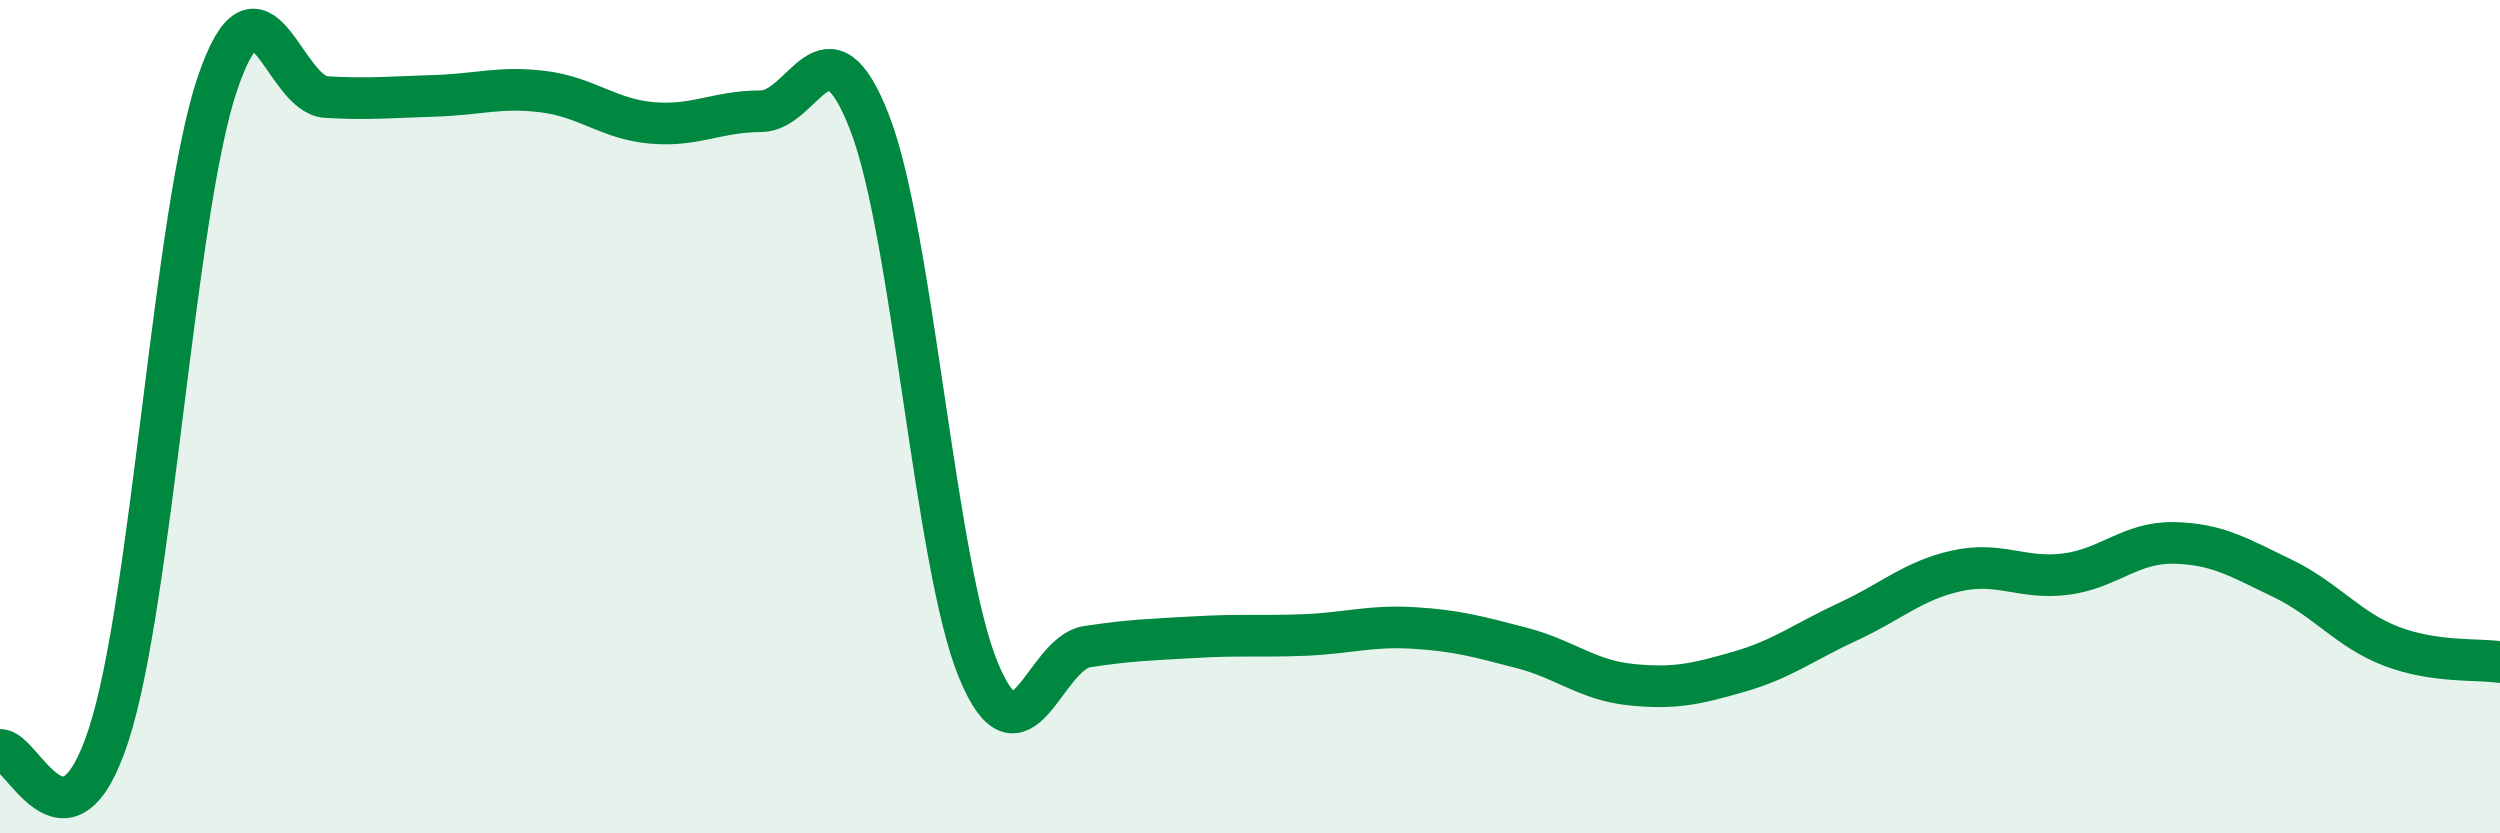 
    <svg width="60" height="20" viewBox="0 0 60 20" xmlns="http://www.w3.org/2000/svg">
      <path
        d="M 0,18 C 0.52,17.93 1.57,20.83 2.61,17.63 C 3.65,14.43 4.18,5.06 5.22,2 C 6.26,-1.06 6.79,2.27 7.83,2.33 C 8.87,2.39 9.39,2.33 10.43,2.3 C 11.47,2.27 12,2.07 13.04,2.2 C 14.08,2.33 14.61,2.86 15.65,2.95 C 16.69,3.04 17.22,2.67 18.26,2.67 C 19.3,2.67 19.83,0.26 20.87,2.94 C 21.91,5.62 22.44,13.56 23.48,16.08 C 24.52,18.6 25.05,15.68 26.09,15.52 C 27.13,15.36 27.66,15.35 28.7,15.29 C 29.74,15.23 30.26,15.28 31.3,15.24 C 32.34,15.2 32.87,15.01 33.91,15.07 C 34.95,15.13 35.48,15.28 36.52,15.55 C 37.56,15.82 38.09,16.32 39.13,16.43 C 40.17,16.54 40.7,16.42 41.74,16.12 C 42.78,15.82 43.31,15.4 44.35,14.92 C 45.39,14.44 45.92,13.93 46.96,13.7 C 48,13.47 48.53,13.91 49.57,13.78 C 50.61,13.65 51.13,13.01 52.17,13.03 C 53.21,13.05 53.74,13.38 54.78,13.88 C 55.82,14.38 56.35,15.11 57.39,15.51 C 58.43,15.91 59.48,15.81 60,15.89L60 20L0 20Z"
        fill="#008740"
        opacity="0.1"
        stroke-linecap="round"
        stroke-linejoin="round"
      />
      <path
        d="M 0,18 C 0.52,17.93 1.57,20.83 2.61,17.63 C 3.65,14.43 4.18,5.06 5.22,2 C 6.26,-1.06 6.79,2.27 7.83,2.33 C 8.87,2.39 9.39,2.33 10.43,2.3 C 11.47,2.27 12,2.07 13.04,2.2 C 14.08,2.33 14.61,2.86 15.65,2.95 C 16.69,3.04 17.22,2.67 18.26,2.67 C 19.3,2.67 19.83,0.26 20.87,2.94 C 21.91,5.62 22.44,13.56 23.48,16.08 C 24.52,18.6 25.05,15.68 26.09,15.52 C 27.13,15.36 27.66,15.35 28.7,15.29 C 29.74,15.23 30.26,15.28 31.3,15.24 C 32.34,15.2 32.87,15.01 33.91,15.07 C 34.95,15.13 35.48,15.28 36.52,15.55 C 37.56,15.82 38.09,16.32 39.13,16.43 C 40.17,16.54 40.7,16.42 41.74,16.12 C 42.78,15.82 43.31,15.4 44.35,14.92 C 45.39,14.44 45.92,13.93 46.96,13.7 C 48,13.47 48.53,13.91 49.57,13.78 C 50.61,13.65 51.13,13.01 52.17,13.03 C 53.21,13.05 53.74,13.38 54.78,13.88 C 55.82,14.38 56.35,15.11 57.39,15.51 C 58.43,15.91 59.48,15.81 60,15.89"
        stroke="#008740"
        stroke-width="1"
        fill="none"
        stroke-linecap="round"
        stroke-linejoin="round"
      />
    </svg>
  